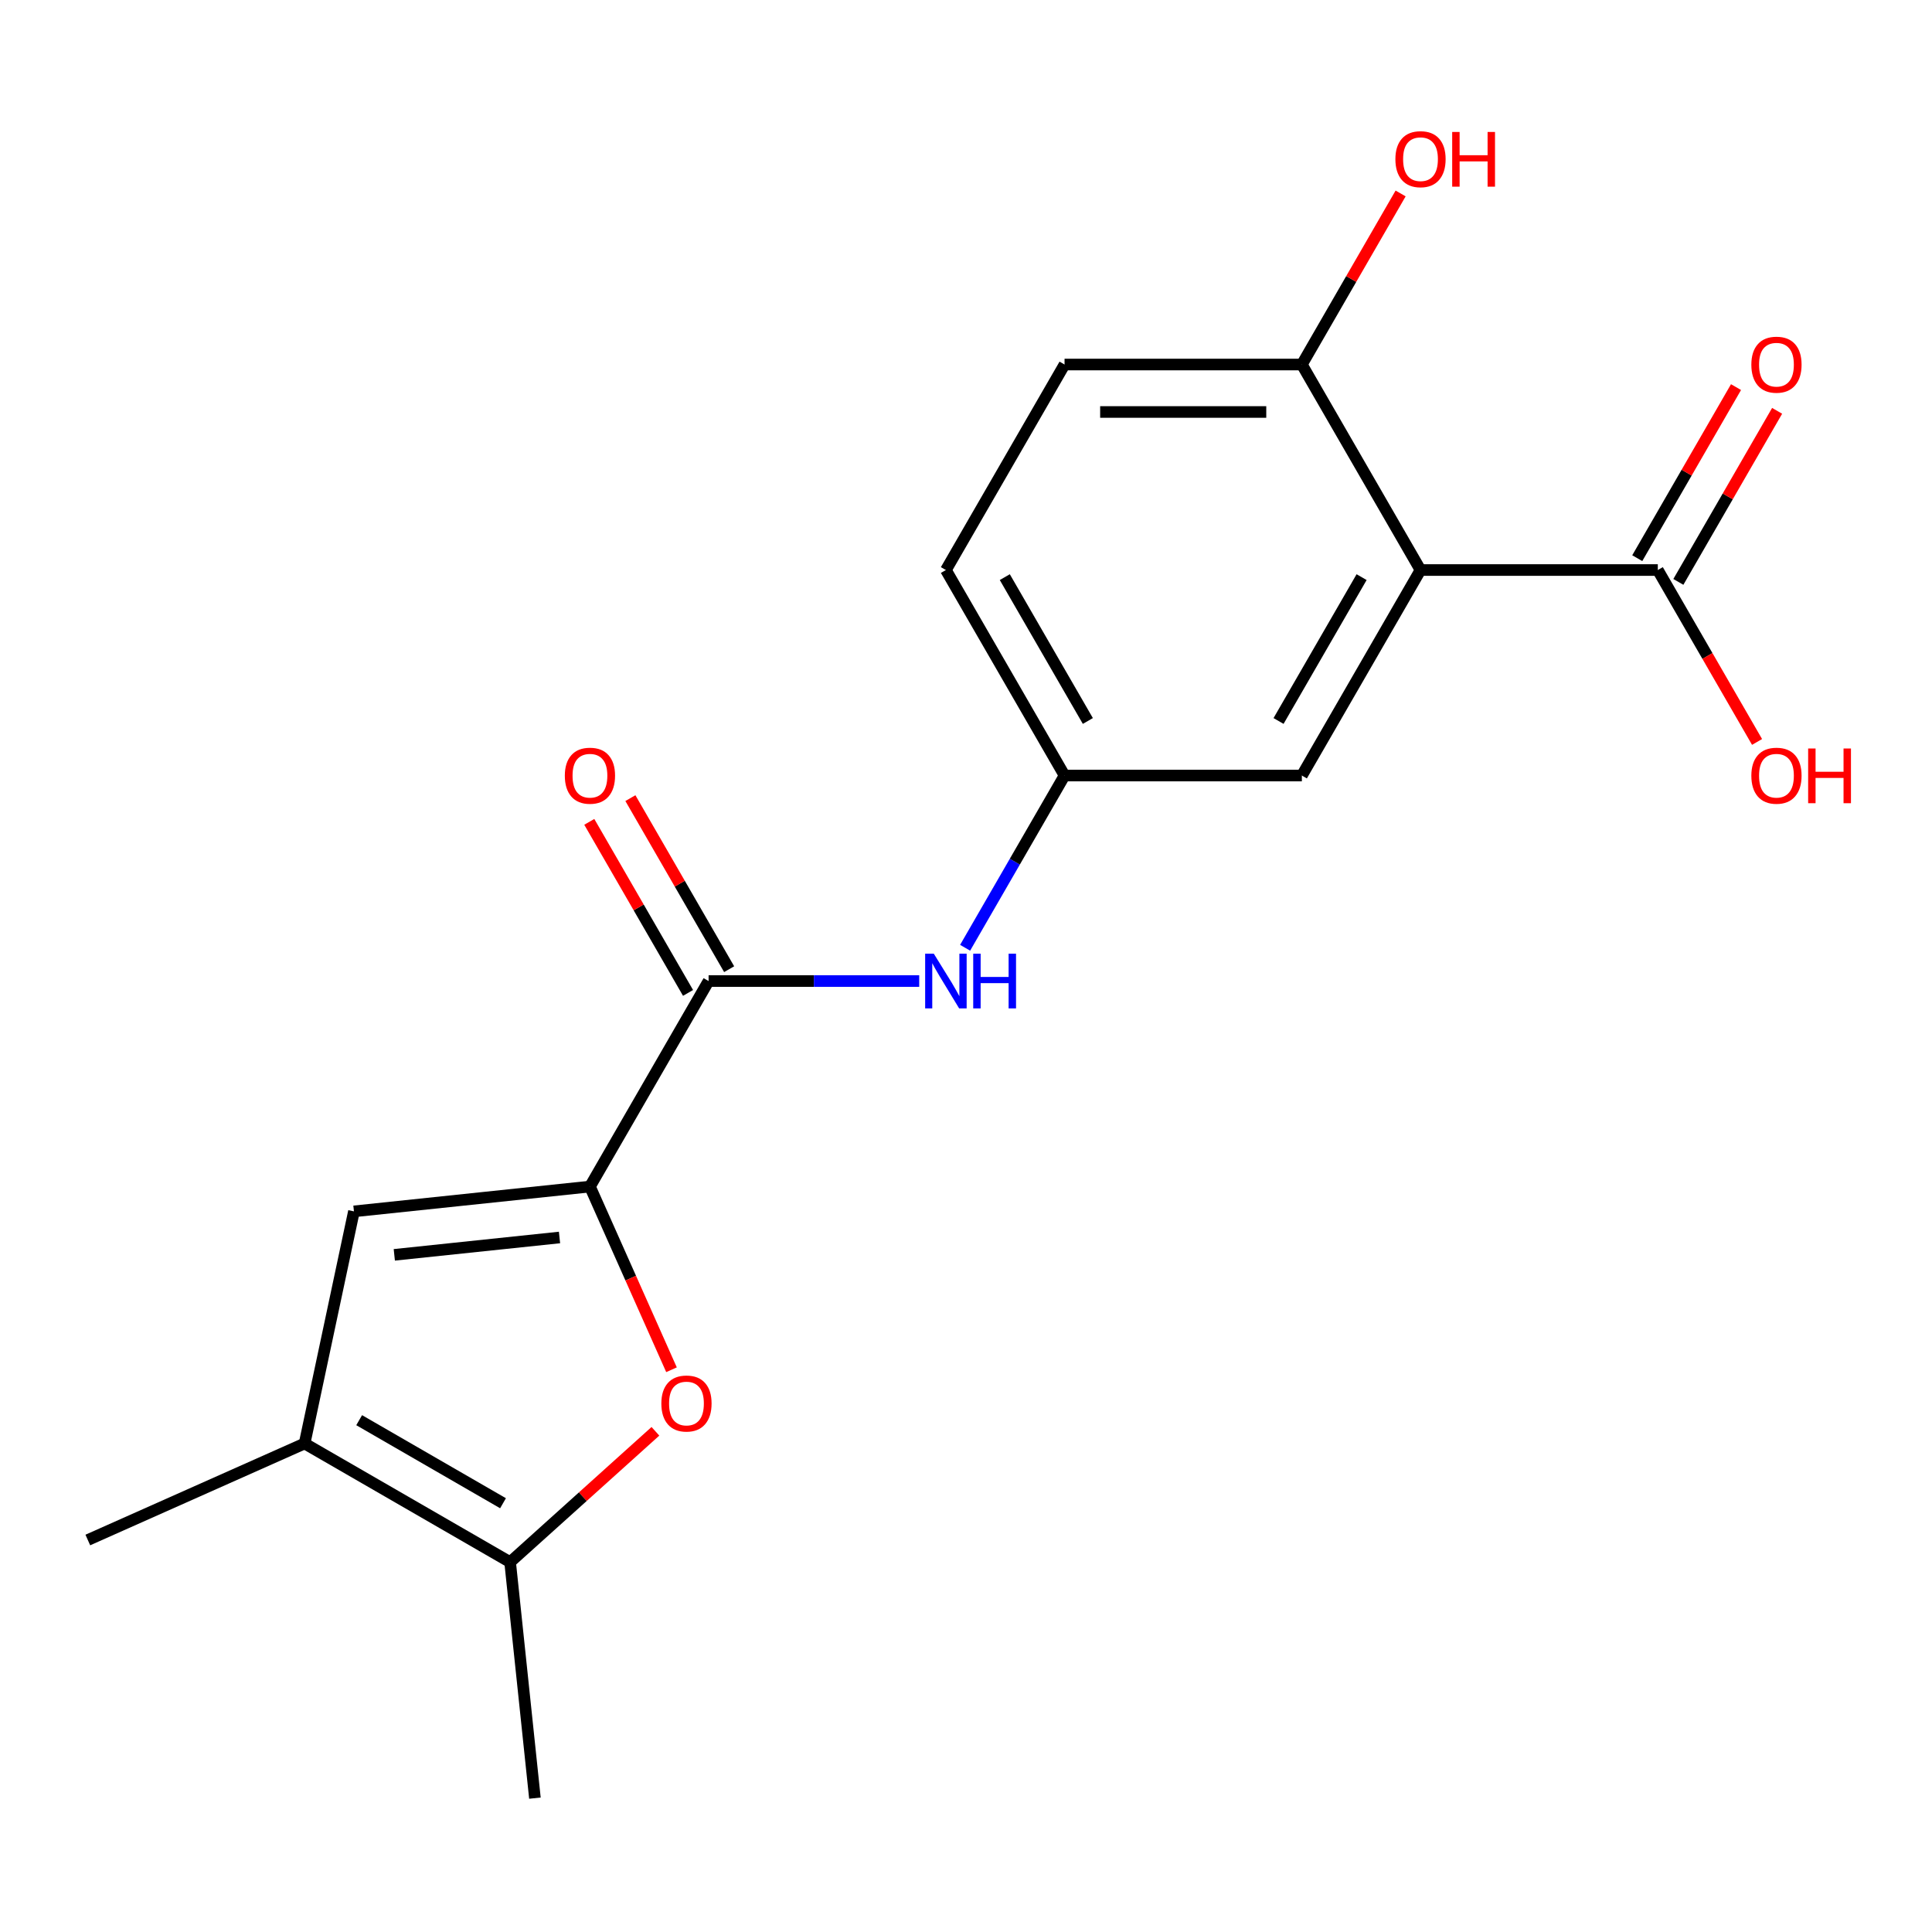 <?xml version='1.0' encoding='iso-8859-1'?>
<svg version='1.1' baseProfile='full'
              xmlns='http://www.w3.org/2000/svg'
                      xmlns:rdkit='http://www.rdkit.org/xml'
                      xmlns:xlink='http://www.w3.org/1999/xlink'
                  xml:space='preserve'
width='1000px' height='1000px' viewBox='0 0 1000 1000'>
<!-- END OF HEADER -->
<rect style='opacity:1.0;fill:#FFFFFF;stroke:none' width='1000' height='1000' x='0' y='0'> </rect>
<path class='bond-1' d='M 305.355,614.163 L 326.463,661.572' style='fill:none;fill-rule:evenodd;stroke:#000000;stroke-width:6px;stroke-linecap:butt;stroke-linejoin:miter;stroke-opacity:1' />
<path class='bond-1' d='M 326.463,661.572 L 347.571,708.981' style='fill:none;fill-rule:evenodd;stroke:#FF0000;stroke-width:6px;stroke-linecap:butt;stroke-linejoin:miter;stroke-opacity:1' />
<path class='bond-2' d='M 305.355,614.163 L 366.769,507.791' style='fill:none;fill-rule:evenodd;stroke:#000000;stroke-width:6px;stroke-linecap:butt;stroke-linejoin:miter;stroke-opacity:1' />
<path class='bond-3' d='M 305.355,614.163 L 183.2,627.002' style='fill:none;fill-rule:evenodd;stroke:#000000;stroke-width:6px;stroke-linecap:butt;stroke-linejoin:miter;stroke-opacity:1' />
<path class='bond-3' d='M 289.6,640.52 L 204.091,649.507' style='fill:none;fill-rule:evenodd;stroke:#000000;stroke-width:6px;stroke-linecap:butt;stroke-linejoin:miter;stroke-opacity:1' />
<path class='bond-0' d='M 735.252,295.047 L 673.838,401.419' style='fill:none;fill-rule:evenodd;stroke:#000000;stroke-width:6px;stroke-linecap:butt;stroke-linejoin:miter;stroke-opacity:1' />
<path class='bond-0' d='M 704.765,298.72 L 661.775,373.181' style='fill:none;fill-rule:evenodd;stroke:#000000;stroke-width:6px;stroke-linecap:butt;stroke-linejoin:miter;stroke-opacity:1' />
<path class='bond-6' d='M 735.252,295.047 L 858.079,295.047' style='fill:none;fill-rule:evenodd;stroke:#000000;stroke-width:6px;stroke-linecap:butt;stroke-linejoin:miter;stroke-opacity:1' />
<path class='bond-20' d='M 735.252,295.047 L 673.838,188.676' style='fill:none;fill-rule:evenodd;stroke:#000000;stroke-width:6px;stroke-linecap:butt;stroke-linejoin:miter;stroke-opacity:1' />
<path class='bond-4' d='M 339.243,740.841 L 301.639,774.7' style='fill:none;fill-rule:evenodd;stroke:#FF0000;stroke-width:6px;stroke-linecap:butt;stroke-linejoin:miter;stroke-opacity:1' />
<path class='bond-4' d='M 301.639,774.7 L 264.035,808.559' style='fill:none;fill-rule:evenodd;stroke:#000000;stroke-width:6px;stroke-linecap:butt;stroke-linejoin:miter;stroke-opacity:1' />
<path class='bond-7' d='M 366.769,507.791 L 421.277,507.791' style='fill:none;fill-rule:evenodd;stroke:#000000;stroke-width:6px;stroke-linecap:butt;stroke-linejoin:miter;stroke-opacity:1' />
<path class='bond-7' d='M 421.277,507.791 L 475.786,507.791' style='fill:none;fill-rule:evenodd;stroke:#0000FF;stroke-width:6px;stroke-linecap:butt;stroke-linejoin:miter;stroke-opacity:1' />
<path class='bond-11' d='M 377.406,501.65 L 351.846,457.379' style='fill:none;fill-rule:evenodd;stroke:#000000;stroke-width:6px;stroke-linecap:butt;stroke-linejoin:miter;stroke-opacity:1' />
<path class='bond-11' d='M 351.846,457.379 L 326.287,413.108' style='fill:none;fill-rule:evenodd;stroke:#FF0000;stroke-width:6px;stroke-linecap:butt;stroke-linejoin:miter;stroke-opacity:1' />
<path class='bond-11' d='M 356.132,513.932 L 330.572,469.662' style='fill:none;fill-rule:evenodd;stroke:#000000;stroke-width:6px;stroke-linecap:butt;stroke-linejoin:miter;stroke-opacity:1' />
<path class='bond-11' d='M 330.572,469.662 L 305.012,425.391' style='fill:none;fill-rule:evenodd;stroke:#FF0000;stroke-width:6px;stroke-linecap:butt;stroke-linejoin:miter;stroke-opacity:1' />
<path class='bond-5' d='M 183.2,627.002 L 157.663,747.145' style='fill:none;fill-rule:evenodd;stroke:#000000;stroke-width:6px;stroke-linecap:butt;stroke-linejoin:miter;stroke-opacity:1' />
<path class='bond-17' d='M 264.035,808.559 L 276.874,930.714' style='fill:none;fill-rule:evenodd;stroke:#000000;stroke-width:6px;stroke-linecap:butt;stroke-linejoin:miter;stroke-opacity:1' />
<path class='bond-19' d='M 264.035,808.559 L 157.663,747.145' style='fill:none;fill-rule:evenodd;stroke:#000000;stroke-width:6px;stroke-linecap:butt;stroke-linejoin:miter;stroke-opacity:1' />
<path class='bond-19' d='M 260.362,778.073 L 185.902,735.083' style='fill:none;fill-rule:evenodd;stroke:#000000;stroke-width:6px;stroke-linecap:butt;stroke-linejoin:miter;stroke-opacity:1' />
<path class='bond-18' d='M 157.663,747.145 L 45.455,797.104' style='fill:none;fill-rule:evenodd;stroke:#000000;stroke-width:6px;stroke-linecap:butt;stroke-linejoin:miter;stroke-opacity:1' />
<path class='bond-12' d='M 868.716,301.189 L 894.276,256.918' style='fill:none;fill-rule:evenodd;stroke:#000000;stroke-width:6px;stroke-linecap:butt;stroke-linejoin:miter;stroke-opacity:1' />
<path class='bond-12' d='M 894.276,256.918 L 919.835,212.648' style='fill:none;fill-rule:evenodd;stroke:#FF0000;stroke-width:6px;stroke-linecap:butt;stroke-linejoin:miter;stroke-opacity:1' />
<path class='bond-12' d='M 847.442,288.906 L 873.001,244.635' style='fill:none;fill-rule:evenodd;stroke:#000000;stroke-width:6px;stroke-linecap:butt;stroke-linejoin:miter;stroke-opacity:1' />
<path class='bond-12' d='M 873.001,244.635 L 898.561,200.365' style='fill:none;fill-rule:evenodd;stroke:#FF0000;stroke-width:6px;stroke-linecap:butt;stroke-linejoin:miter;stroke-opacity:1' />
<path class='bond-14' d='M 858.079,295.047 L 883.766,339.538' style='fill:none;fill-rule:evenodd;stroke:#000000;stroke-width:6px;stroke-linecap:butt;stroke-linejoin:miter;stroke-opacity:1' />
<path class='bond-14' d='M 883.766,339.538 L 909.452,384.028' style='fill:none;fill-rule:evenodd;stroke:#FF0000;stroke-width:6px;stroke-linecap:butt;stroke-linejoin:miter;stroke-opacity:1' />
<path class='bond-10' d='M 499.545,490.56 L 525.277,445.99' style='fill:none;fill-rule:evenodd;stroke:#0000FF;stroke-width:6px;stroke-linecap:butt;stroke-linejoin:miter;stroke-opacity:1' />
<path class='bond-10' d='M 525.277,445.99 L 551.01,401.419' style='fill:none;fill-rule:evenodd;stroke:#000000;stroke-width:6px;stroke-linecap:butt;stroke-linejoin:miter;stroke-opacity:1' />
<path class='bond-8' d='M 673.838,188.676 L 551.01,188.676' style='fill:none;fill-rule:evenodd;stroke:#000000;stroke-width:6px;stroke-linecap:butt;stroke-linejoin:miter;stroke-opacity:1' />
<path class='bond-8' d='M 655.414,213.241 L 569.434,213.241' style='fill:none;fill-rule:evenodd;stroke:#000000;stroke-width:6px;stroke-linecap:butt;stroke-linejoin:miter;stroke-opacity:1' />
<path class='bond-16' d='M 673.838,188.676 L 699.397,144.405' style='fill:none;fill-rule:evenodd;stroke:#000000;stroke-width:6px;stroke-linecap:butt;stroke-linejoin:miter;stroke-opacity:1' />
<path class='bond-16' d='M 699.397,144.405 L 724.957,100.135' style='fill:none;fill-rule:evenodd;stroke:#FF0000;stroke-width:6px;stroke-linecap:butt;stroke-linejoin:miter;stroke-opacity:1' />
<path class='bond-9' d='M 673.838,401.419 L 551.01,401.419' style='fill:none;fill-rule:evenodd;stroke:#000000;stroke-width:6px;stroke-linecap:butt;stroke-linejoin:miter;stroke-opacity:1' />
<path class='bond-15' d='M 551.01,401.419 L 489.596,295.047' style='fill:none;fill-rule:evenodd;stroke:#000000;stroke-width:6px;stroke-linecap:butt;stroke-linejoin:miter;stroke-opacity:1' />
<path class='bond-15' d='M 563.072,373.181 L 520.083,298.72' style='fill:none;fill-rule:evenodd;stroke:#000000;stroke-width:6px;stroke-linecap:butt;stroke-linejoin:miter;stroke-opacity:1' />
<path class='bond-13' d='M 551.01,188.676 L 489.596,295.047' style='fill:none;fill-rule:evenodd;stroke:#000000;stroke-width:6px;stroke-linecap:butt;stroke-linejoin:miter;stroke-opacity:1' />
<path  class='atom-2' d='M 342.314 726.451
Q 342.314 719.651, 345.674 715.851
Q 349.034 712.051, 355.314 712.051
Q 361.594 712.051, 364.954 715.851
Q 368.314 719.651, 368.314 726.451
Q 368.314 733.331, 364.914 737.251
Q 361.514 741.131, 355.314 741.131
Q 349.074 741.131, 345.674 737.251
Q 342.314 733.371, 342.314 726.451
M 355.314 737.931
Q 359.634 737.931, 361.954 735.051
Q 364.314 732.131, 364.314 726.451
Q 364.314 720.891, 361.954 718.091
Q 359.634 715.251, 355.314 715.251
Q 350.994 715.251, 348.634 718.051
Q 346.314 720.851, 346.314 726.451
Q 346.314 732.171, 348.634 735.051
Q 350.994 737.931, 355.314 737.931
' fill='#FF0000'/>
<path  class='atom-8' d='M 483.336 493.631
L 492.616 508.631
Q 493.536 510.111, 495.016 512.791
Q 496.496 515.471, 496.576 515.631
L 496.576 493.631
L 500.336 493.631
L 500.336 521.951
L 496.456 521.951
L 486.496 505.551
Q 485.336 503.631, 484.096 501.431
Q 482.896 499.231, 482.536 498.551
L 482.536 521.951
L 478.856 521.951
L 478.856 493.631
L 483.336 493.631
' fill='#0000FF'/>
<path  class='atom-8' d='M 503.736 493.631
L 507.576 493.631
L 507.576 505.671
L 522.056 505.671
L 522.056 493.631
L 525.896 493.631
L 525.896 521.951
L 522.056 521.951
L 522.056 508.871
L 507.576 508.871
L 507.576 521.951
L 503.736 521.951
L 503.736 493.631
' fill='#0000FF'/>
<path  class='atom-12' d='M 292.355 401.499
Q 292.355 394.699, 295.715 390.899
Q 299.075 387.099, 305.355 387.099
Q 311.635 387.099, 314.995 390.899
Q 318.355 394.699, 318.355 401.499
Q 318.355 408.379, 314.955 412.299
Q 311.555 416.179, 305.355 416.179
Q 299.115 416.179, 295.715 412.299
Q 292.355 408.419, 292.355 401.499
M 305.355 412.979
Q 309.675 412.979, 311.995 410.099
Q 314.355 407.179, 314.355 401.499
Q 314.355 395.939, 311.995 393.139
Q 309.675 390.299, 305.355 390.299
Q 301.035 390.299, 298.675 393.099
Q 296.355 395.899, 296.355 401.499
Q 296.355 407.219, 298.675 410.099
Q 301.035 412.979, 305.355 412.979
' fill='#FF0000'/>
<path  class='atom-13' d='M 906.493 188.756
Q 906.493 181.956, 909.853 178.156
Q 913.213 174.356, 919.493 174.356
Q 925.773 174.356, 929.133 178.156
Q 932.493 181.956, 932.493 188.756
Q 932.493 195.636, 929.093 199.556
Q 925.693 203.436, 919.493 203.436
Q 913.253 203.436, 909.853 199.556
Q 906.493 195.676, 906.493 188.756
M 919.493 200.236
Q 923.813 200.236, 926.133 197.356
Q 928.493 194.436, 928.493 188.756
Q 928.493 183.196, 926.133 180.396
Q 923.813 177.556, 919.493 177.556
Q 915.173 177.556, 912.813 180.356
Q 910.493 183.156, 910.493 188.756
Q 910.493 194.476, 912.813 197.356
Q 915.173 200.236, 919.493 200.236
' fill='#FF0000'/>
<path  class='atom-15' d='M 906.493 401.499
Q 906.493 394.699, 909.853 390.899
Q 913.213 387.099, 919.493 387.099
Q 925.773 387.099, 929.133 390.899
Q 932.493 394.699, 932.493 401.499
Q 932.493 408.379, 929.093 412.299
Q 925.693 416.179, 919.493 416.179
Q 913.253 416.179, 909.853 412.299
Q 906.493 408.419, 906.493 401.499
M 919.493 412.979
Q 923.813 412.979, 926.133 410.099
Q 928.493 407.179, 928.493 401.499
Q 928.493 395.939, 926.133 393.139
Q 923.813 390.299, 919.493 390.299
Q 915.173 390.299, 912.813 393.099
Q 910.493 395.899, 910.493 401.499
Q 910.493 407.219, 912.813 410.099
Q 915.173 412.979, 919.493 412.979
' fill='#FF0000'/>
<path  class='atom-15' d='M 935.893 387.419
L 939.733 387.419
L 939.733 399.459
L 954.213 399.459
L 954.213 387.419
L 958.053 387.419
L 958.053 415.739
L 954.213 415.739
L 954.213 402.659
L 939.733 402.659
L 939.733 415.739
L 935.893 415.739
L 935.893 387.419
' fill='#FF0000'/>
<path  class='atom-17' d='M 722.252 82.384
Q 722.252 75.584, 725.612 71.784
Q 728.972 67.984, 735.252 67.984
Q 741.532 67.984, 744.892 71.784
Q 748.252 75.584, 748.252 82.384
Q 748.252 89.264, 744.852 93.184
Q 741.452 97.064, 735.252 97.064
Q 729.012 97.064, 725.612 93.184
Q 722.252 89.304, 722.252 82.384
M 735.252 93.864
Q 739.572 93.864, 741.892 90.984
Q 744.252 88.064, 744.252 82.384
Q 744.252 76.824, 741.892 74.024
Q 739.572 71.184, 735.252 71.184
Q 730.932 71.184, 728.572 73.984
Q 726.252 76.784, 726.252 82.384
Q 726.252 88.104, 728.572 90.984
Q 730.932 93.864, 735.252 93.864
' fill='#FF0000'/>
<path  class='atom-17' d='M 751.652 68.304
L 755.492 68.304
L 755.492 80.344
L 769.972 80.344
L 769.972 68.304
L 773.812 68.304
L 773.812 96.624
L 769.972 96.624
L 769.972 83.544
L 755.492 83.544
L 755.492 96.624
L 751.652 96.624
L 751.652 68.304
' fill='#FF0000'/>
</svg>
